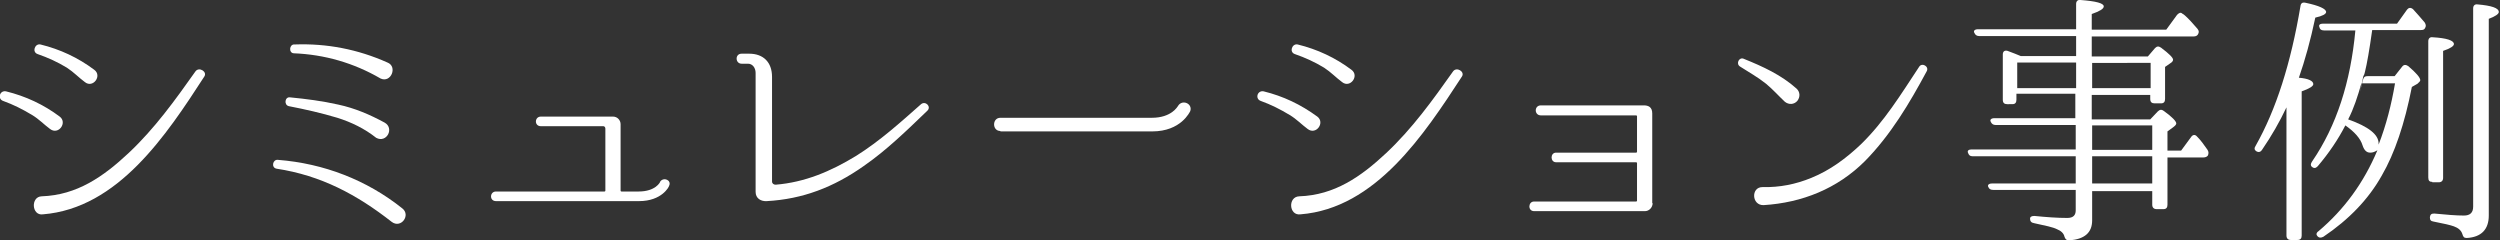 <?xml version="1.0" encoding="utf-8"?>
<!-- Generator: Adobe Illustrator 27.8.1, SVG Export Plug-In . SVG Version: 6.00 Build 0)  -->
<svg version="1.1" id="レイヤー_1" xmlns="http://www.w3.org/2000/svg" xmlns:xlink="http://www.w3.org/1999/xlink" x="0px"
	 y="0px" width="624px" height="60px" viewBox="0 0 624 60" style="enable-background:new 0 0 624 60;" xml:space="preserve">
<rect x="0" y="0" width="624" height="60" fill="#333333" stroke="none"/>
<style type="text/css">
	.st0{fill:#FFFFFF;}
</style>
<g>
	<path class="st0" d="M14.9,29.1c2,1.5-0.3,4.7-2.4,3.1c-1.5-1.1-2.8-2.5-4.5-3.5c-2.3-1.4-4.7-2.6-7.2-3.5
		c-1.5-0.5-0.9-2.7,0.7-2.4C6.4,24,10.9,26.1,14.9,29.1z M10.4,49c8.8-0.3,15.4-4.9,21.7-10.8c6.5-6.1,11.6-13.2,16.7-20.4
		c0.9-1.2,3,0.1,2.2,1.3C41.6,33.6,29.5,52,10.7,53.5C7.9,53.9,7.6,49.1,10.4,49L10.4,49z M23.5,17.4c2.1,1.5-0.3,4.7-2.3,3.1
		c-1.5-1.1-2.8-2.5-4.5-3.6c-2.3-1.4-4.7-2.5-7.3-3.4c-1.5-0.5-0.7-2.7,0.7-2.4C15,12.3,19.5,14.4,23.5,17.4z"/>
	<path class="st0" d="M100.4,52c2.2,1.7-0.3,5.1-2.6,3.4C89.1,48.6,80.2,43.8,69,42.1c-1.4-0.3-0.9-2.4,0.4-2.2
		C80.8,40.8,91.5,44.9,100.4,52z M84.4,26.1c4.2,0.9,7.9,2.5,11.6,4.5c2.5,1.4,0.5,5.2-2.1,3.8c-2.9-2.3-6.2-3.9-9.7-5
		c-4-1.2-8-2.1-12.1-2.9c-1.3-0.3-1-2.4,0.3-2.2C76.5,24.7,80.4,25.2,84.4,26.1z M96.7,15.6c2.6,1,0.9,5.2-1.7,4
		c-6.7-3.9-14-6-21.7-6.3c-1.3-0.1-1.1-2.3,0.2-2.2C81.6,10.8,89.3,12.3,96.7,15.6z"/>
	<path class="st0" d="M159.5,50.2h-35.7c-1.7,0-1.6-2.4,0-2.4h27.1c0.1,0,0.2-0.1,0.2-0.2V32.1c0-0.3-0.2-0.6-0.5-0.6h-15.6
		c-1.7,0-1.6-2.4,0-2.4h18c1.1,0,1.9,0.9,1.9,1.9v16.6c0,0.1,0.1,0.2,0.2,0.2h4.3c4.2,0,5.4-2.3,5.4-2.5c0.9-1.2,2.9-0.3,2.2,1.1
		C167,46.6,165.2,50.2,159.5,50.2z"/>
	<path class="st0" d="M215.5,41.5c-7.4,5.2-15.1,8.2-24.1,8.7c-1.5,0.1-2.8-0.7-2.8-2.3V18.2c0-1.3-0.8-2.3-1.9-2.3h-1.6
		c-1.6,0-1.7-2.5,0-2.5h1.9c3.5,0,5.7,2.1,5.7,5.8v26.1c0,0.5,0.4,0.8,0.9,0.8c7.3-0.6,13.7-3.3,20.1-7.2c5.9-3.7,11-8.3,16.2-12.9
		c1.1-0.9,2.6,0.6,1.6,1.6C226.4,32.5,221.3,37.5,215.5,41.5z"/>
	<path class="st0" d="M249.7,32.7c-2.1,0-2.1-3.3,0-3.3h37.8c4.9,0,6.4-2.8,6.5-2.9c1-1.8,3.7-0.7,3.1,1.2c-0.1,0.2-2.3,5.1-9.5,5.1
		H249.7z"/>
	<path class="st0" d="M328.8,29.1c2,1.5-0.3,4.7-2.4,3.1c-1.5-1.1-2.8-2.5-4.5-3.5c-2.3-1.4-4.7-2.6-7.2-3.5
		c-1.5-0.5-0.9-2.7,0.7-2.4C320.3,24,324.7,26.1,328.8,29.1z M324.3,49c8.8-0.3,15.4-4.9,21.7-10.8c6.5-6.1,11.6-13.2,16.7-20.4
		c0.9-1.2,3,0.1,2.2,1.3c-9.4,14.4-21.5,32.9-40.3,34.4C321.7,53.9,321.4,49.1,324.3,49L324.3,49z M337.3,17.4
		c2.1,1.5-0.3,4.7-2.3,3.1c-1.5-1.1-2.8-2.5-4.5-3.6c-2.3-1.4-4.7-2.5-7.3-3.4c-1.5-0.5-0.7-2.7,0.7-2.4
		C328.8,12.3,333.3,14.4,337.3,17.4z"/>
	<path class="st0" d="M412.5,50.7c0,1.1-0.9,2-1.9,2h-27.7c-1.6,0-1.5-2.4,0-2.4h25.5c0.1,0,0.2-0.1,0.2-0.2v-9.4
		c0-0.1-0.1-0.2-0.2-0.2h-20c-1.5,0-1.5-2.4,0-2.4h20c0.1,0,0.2-0.1,0.2-0.2V29c0-0.1-0.1-0.2-0.2-0.2h-23.8c-1.7,0-1.7-2.5,0-2.5
		h25.7c1.1,0,2.1,0.4,2.1,2V50.7z"/>
	<path class="st0" d="M448.4,22.1c0.9,0.8,1,2.1,0.2,3.1c-0.8,0.9-2.1,1-3.1,0.2c-1.6-1.5-3-3.1-4.7-4.5c-2-1.6-4.3-2.9-6.5-4.3
		c-1.1-0.7-0.2-2.5,1-1.9C440,16.6,444.6,18.7,448.4,22.1z M452.1,44.4c4.7-1.9,8.7-4.9,12.3-8.3c5.9-5.7,10.1-12.6,14.6-19.4
		c0.7-1.2,2.6-0.1,1.9,1.1c-4.3,8-9,15.9-15.4,22.4c-6.9,6.9-15.7,10.4-25.3,11c-3,0.1-3.2-4.5-0.3-4.5
		C444.2,46.8,448.2,46,452.1,44.4z"/>
	<path class="st0" d="M518.2,14V9H494c-0.6,0-1-0.3-1.2-0.8c-0.3-0.5,0.1-0.9,0.9-0.9h24.5V1c0-0.7,0.4-1.1,1.1-1
		c3.9,0.3,5.8,0.8,5.8,1.6c0,0.6-1,1.2-3,1.9v3.9h18.6l2.7-3.7c0.5-0.5,0.9-0.7,1.3-0.3c0.2,0.1,0.5,0.3,0.7,0.5
		c0.9,0.8,1.9,1.9,3.1,3.3c0.4,0.5,0.4,0.9,0.1,1.4c-0.2,0.3-0.5,0.5-1.1,0.5h-25.4v5h14l1.8-2.1c0.5-0.5,0.9-0.5,1.5-0.1
		c2,1.5,3,2.5,3,3c0,0.3-0.2,0.6-0.7,0.9l-1.3,0.9v8c0,0.7-0.3,1.1-1,1.1h-1.6c-0.7,0-1.1-0.3-1.1-1.1v-1h-14.6v6.1h14.6l1.9-2
		c0.5-0.5,1-0.5,1.5-0.1c2.1,1.5,3.1,2.6,3.1,3.1c0,0.3-0.3,0.6-0.7,0.9l-1.5,1.1v4.8h3.4l2.5-3.4c0.4-0.6,1-0.7,1.5-0.1
		c0.9,0.9,1.7,2,2.6,3.3c0.3,0.5,0.3,0.9,0.1,1.4c-0.2,0.3-0.6,0.5-1.1,0.5H541v11.8c0,0.7-0.3,1.1-1,1.1h-1.7
		c-0.7,0-1.1-0.4-1.1-1.1v-3.4h-15V55c0,3.1-1.9,4.7-5.7,5c-0.7,0-1-0.3-1.2-0.9c-0.2-0.9-0.9-1.5-1.9-1.9c-1-0.5-2.9-0.9-5.7-1.5
		c-0.7-0.1-1-0.5-1-1.1c0-0.5,0.4-0.7,1.1-0.7c3,0.3,5.7,0.5,8.2,0.5c1.5,0,2.1-0.7,2.1-1.9v-5.1h-20.6c-0.6,0-1-0.2-1.2-0.7
		c-0.3-0.5,0.1-0.9,0.9-0.9h20.9V39h-25.8c-0.6,0-0.9-0.3-1.1-0.9c-0.2-0.5,0.2-0.8,0.9-0.8h26v-6.1h-20c-0.6,0-1-0.3-1.2-0.8
		c-0.3-0.5,0.1-0.9,0.9-0.9h20.2v-6.1h-14.7v1.5c0,0.7-0.3,1.1-1,1.1H501c-0.7,0-1.1-0.3-1.1-1.1V13.6c0-0.8,0.5-1.1,1.2-0.9
		c1.3,0.5,2.4,0.9,3.3,1.3H518.2z M518.2,15.6h-14.7V22h14.7V15.6z M522.2,15.6V22h14.6v-6.3H522.2z M522.2,37.4h15v-6.1h-15V37.4z
		 M522.2,39v6.8h15V39H522.2z"/>
	<path class="st0" d="M577.4,21c0,0.5-0.9,1.1-2.9,1.8v36c0,0.7-0.3,1.1-1.1,1.1h-1.6c-0.7,0-1.1-0.4-1.1-1.1v-32
		c-1.7,3.6-3.7,7.1-6.1,10.6c-0.4,0.6-0.9,0.7-1.5,0.3c-0.4-0.3-0.5-0.7-0.1-1.3c5.1-9,8.8-20.6,11.2-34.9c0.1-0.7,0.5-1,1.3-0.8
		c3.3,0.7,5.1,1.5,5.1,2.3c0,0.5-0.9,1-2.7,1.4c-1.2,5.7-2.6,10.7-4.1,15C576.2,19.6,577.4,20.2,577.4,21z M591.6,38.1
		c-0.9,0-1.5-0.6-1.9-1.8c-0.5-1.7-2-3.4-4.3-5c-1.8,3.5-4.1,6.9-6.9,10.2c-0.5,0.5-0.9,0.6-1.5,0.1c-0.3-0.3-0.3-0.7,0.1-1.3
		c6.1-8.9,9.6-19.8,10.8-32.7h-7.8c-0.7,0-1.1-0.3-1.2-0.9c-0.2-0.5,0.2-0.8,0.9-0.8h18.5l2.5-3.5c0.4-0.5,0.9-0.6,1.5-0.1
		c0.9,1,1.9,2.1,2.9,3.3c0.3,0.5,0.4,0.9,0.1,1.4c-0.2,0.4-0.5,0.5-1.1,0.5h-12.1c-0.7,5-1.3,8.4-1.8,10.4c-0.1,0.5-0.2,0.8-0.4,1.1
		c0-0.1-0.7,3.3-0.9,4l0.8-3.1c0.2-0.7,0.5-0.9,1.2-0.9h6.7l1.9-2.4c0.4-0.5,0.9-0.5,1.5-0.1c2,1.7,3,2.9,3,3.5
		c0,0.3-0.3,0.5-0.7,0.9l-1.4,0.8c-1.8,9.2-4.3,16.6-7.5,22.1c-3.3,5.9-8.2,11-14.6,15.3c-0.6,0.3-1.1,0.3-1.5-0.2
		c-0.3-0.3-0.3-0.8,0.3-1.2c6.4-5.4,11.3-12.1,14.7-20.2C592.7,37.9,592.3,38.1,591.6,38.1z M593.7,36.1c1.9-4.9,3.2-10,4.1-15.3
		h-8.4c-0.9,3.2-1.9,6.3-3.3,9c5.1,1.8,7.6,3.8,7.6,6V36.1z M607.1,45.4c-0.7,0-1-0.3-1-1.1V10.3c0-0.7,0.4-1.1,1.1-1
		c3.5,0.2,5.3,0.8,5.3,1.7c0,0.5-0.9,1.1-2.7,1.7v31.7c0,0.7-0.4,1.1-1.1,1.1H607.1z M607.6,53.3c3,0.3,5.5,0.5,7.4,0.5
		c1.5,0,2.3-0.7,2.3-2.2V2.1c0-0.7,0.4-1.1,1.1-1c3.5,0.3,5.3,0.9,5.3,1.9c0,0.5-0.9,1.1-2.5,1.7v49.1c0,3.5-1.9,5.4-5.5,5.6
		c-0.7,0-0.9-0.3-1.1-1c-0.3-0.9-1-1.5-2.1-1.9c-0.8-0.3-2.5-0.7-5.1-1.2c-0.7-0.1-0.9-0.4-0.9-1.1
		C606.6,53.5,606.9,53.3,607.6,53.3z"/>
</g>
</svg>
